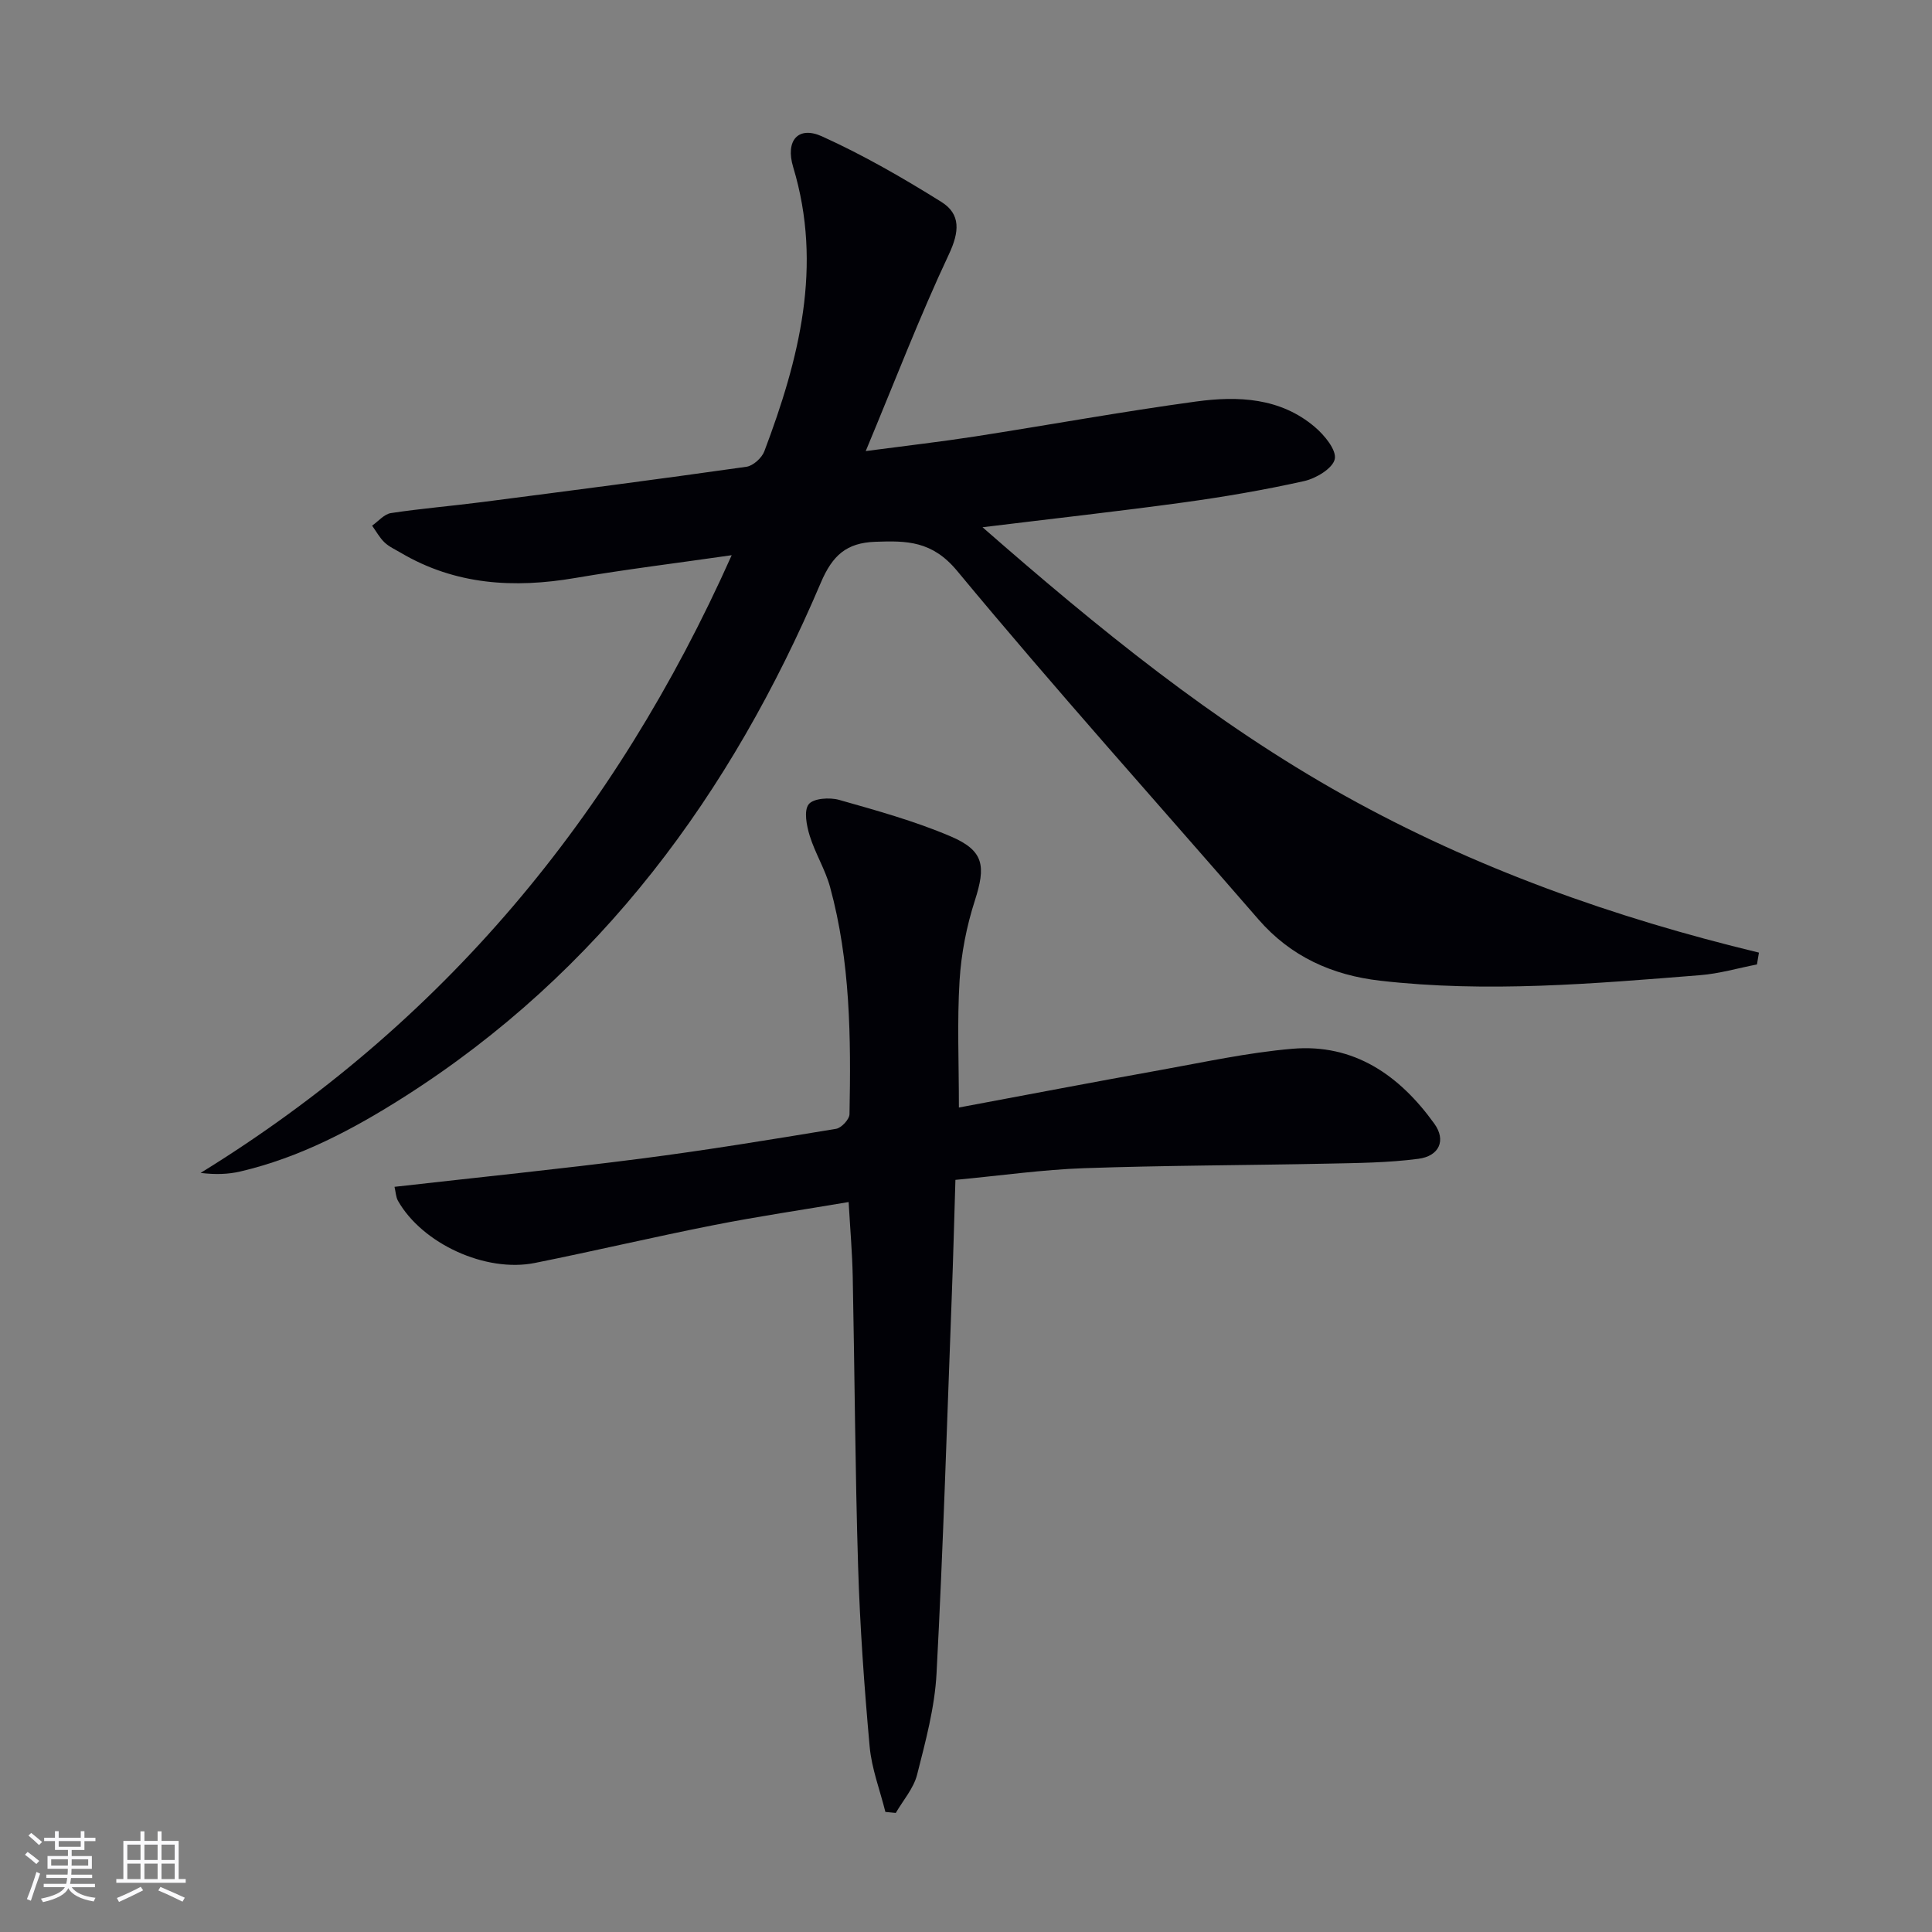 <svg enable-background="new 0 0 400 400" viewBox="0 0 400 400" xmlns="http://www.w3.org/2000/svg"><rect x="0" y="0" width="400" height="400" fill="#808080" stroke="none"/><path d="m151.49 114.95c-11.4 1.64-21.93 2.93-32.37 4.71-12.68 2.17-24.83 1.47-36.17-5.23-1.15-.68-2.41-1.24-3.35-2.14-1.02-.98-1.72-2.29-2.56-3.46 1.29-.9 2.49-2.38 3.89-2.6 6.24-.95 12.54-1.46 18.8-2.27 18.28-2.36 36.56-4.73 54.81-7.32 1.39-.2 3.19-1.83 3.71-3.21 7.19-19.06 12.16-38.34 5.97-58.83-1.67-5.53 1.06-8.59 5.96-6.37 8.55 3.87 16.76 8.6 24.73 13.58 4.04 2.53 3.73 6.19 1.55 10.84-6.05 12.87-11.15 26.19-17.22 40.74 8.7-1.15 15.7-1.95 22.66-3.03 15.25-2.37 30.45-5.15 45.74-7.23 8.67-1.18 17.45-.81 24.6 5.29 1.98 1.68 4.5 4.75 4.11 6.62-.4 1.92-3.87 4.01-6.33 4.56-8.24 1.84-16.59 3.27-24.96 4.42-13.49 1.85-27.03 3.35-41.64 5.14 23.96 20.95 47.84 40.44 74.99 55.58 26.92 15.01 55.74 25.25 85.76 32.49-.14.82-.27 1.63-.41 2.45-3.93.76-7.82 1.91-11.78 2.22-22.06 1.76-44.13 3.68-66.26 1.14-9.9-1.14-18.48-4.98-25.17-12.69-20.84-24.02-42.1-47.68-62.39-72.16-5.16-6.22-10.42-6.26-16.95-6.02-5.93.22-8.84 2.76-11.28 8.5-18.57 43.66-45.65 80.61-86.28 106.45-10.56 6.71-21.58 12.54-33.88 15.42-2.53.59-5.17.67-8.24.3 50.08-30.85 85.79-73.77 109.96-127.89z" fill="#010106"/><path d="m81.68 245.72c17.38-1.97 34.24-3.68 51.04-5.84 13.5-1.74 26.94-3.95 40.38-6.17 1.1-.18 2.76-1.96 2.78-3.03.31-15.82.19-31.64-4.03-47.05-1-3.64-3.09-6.98-4.21-10.6-.64-2.09-1.25-5.17-.21-6.51.96-1.24 4.34-1.47 6.31-.91 7.8 2.21 15.67 4.39 23.1 7.56 6.93 2.96 7.29 6.14 4.99 13.29-1.71 5.32-2.82 10.97-3.16 16.54-.52 8.42-.14 16.9-.14 26.3 13.92-2.6 27.69-5.24 41.5-7.72 9.14-1.64 18.28-3.65 27.5-4.44 12.83-1.11 22.25 5.51 29.44 15.52 2.45 3.4 1.06 6.69-3.32 7.26-6.23.82-12.57.87-18.87 1-16.77.35-33.56.36-50.32.94-8.61.3-17.19 1.53-26.65 2.42-.25 8.1-.45 16.01-.75 23.91-.99 26.1-1.78 52.2-3.16 78.28-.37 7.05-2.28 14.08-4.03 20.98-.72 2.82-2.89 5.28-4.41 7.9-.72-.07-1.43-.14-2.15-.21-1.12-4.51-2.85-8.97-3.26-13.55-1.12-12.41-2.01-24.87-2.39-37.32-.61-19.97-.71-39.95-1.11-59.93-.1-4.96-.53-9.91-.85-15.47-9.5 1.61-18.79 2.97-27.99 4.79-12.36 2.44-24.62 5.34-36.97 7.82-10.21 2.05-23.31-4-28.34-12.86-.45-.81-.47-1.86-.72-2.9z" fill="#010106"/><g fill="#fafafc"><path d="m5.17 384 .55-.58c.85.61 1.65 1.24 2.4 1.87l-.59.64c-.83-.73-1.62-1.38-2.36-1.93m1.22 9.53-.82-.34c.71-1.76 1.37-3.64 1.98-5.63.24.13.5.25.76.36-.6 1.67-1.24 3.54-1.92 5.61m-.5-13.5.57-.54c.56.44 1.31 1.06 2.26 1.87l-.64.64c-.68-.66-1.41-1.32-2.19-1.97m3.25.46h2.24v-1.36h.77v1.36h4.57v-1.36h.76v1.36h2.28v.69h-2.28v1.84h-2.64v1.26h4.18v2.64h-4.21c0 .45-.02.86-.05 1.21h4.32v.69h-4.38c-.04.34-.1.75-.19 1.22h5.15v.69h-4.82c.87 1.19 2.51 1.92 4.93 2.19-.17.32-.3.57-.37.76-2.77-.49-4.52-1.41-5.26-2.76-.56 1.26-2.3 2.23-5.24 2.9-.12-.24-.26-.48-.43-.72 2.73-.55 4.38-1.34 4.96-2.38h-4.38v-.69h4.65c.1-.38.17-.79.21-1.22h-4.32v-.69h4.4c.03-.34.05-.75.05-1.21h-4.2v-2.64h4.23v-1.26h-2.69v-1.84h-2.24zm1.46 4.46v1.29h3.45c.01-.4.02-.57.01-.53v-.32-.45h-3.46zm1.55-2.59h4.57v-1.19h-4.57zm6.11 2.59h-3.42v.77c-.01.19-.01.37-.02.53h3.44z"/><path d="m32.63 379.16h.82v1.98h3.54v7.89h1.46v.78h-14.37v-.78h1.46v-7.89h3.54v-1.98h.82v1.98h2.73zm-3.49 11.48.5.73c-1.61.82-3.28 1.63-5 2.41-.13-.27-.28-.55-.44-.82 1.75-.72 3.4-1.49 4.94-2.32m-2.78-5.55h2.73v-3.18h-2.73zm0 3.95h2.73v-3.2h-2.73zm3.54-3.95h2.73v-3.18h-2.73zm0 3.95h2.73v-3.2h-2.73zm7.89 4.68c-1.84-.92-3.51-1.7-5.02-2.32l.45-.73c1.89.8 3.57 1.55 5.04 2.23zm-1.62-11.81h-2.73v3.18h2.73zm-2.73 7.13h2.73v-3.2h-2.73z"/></g></svg>